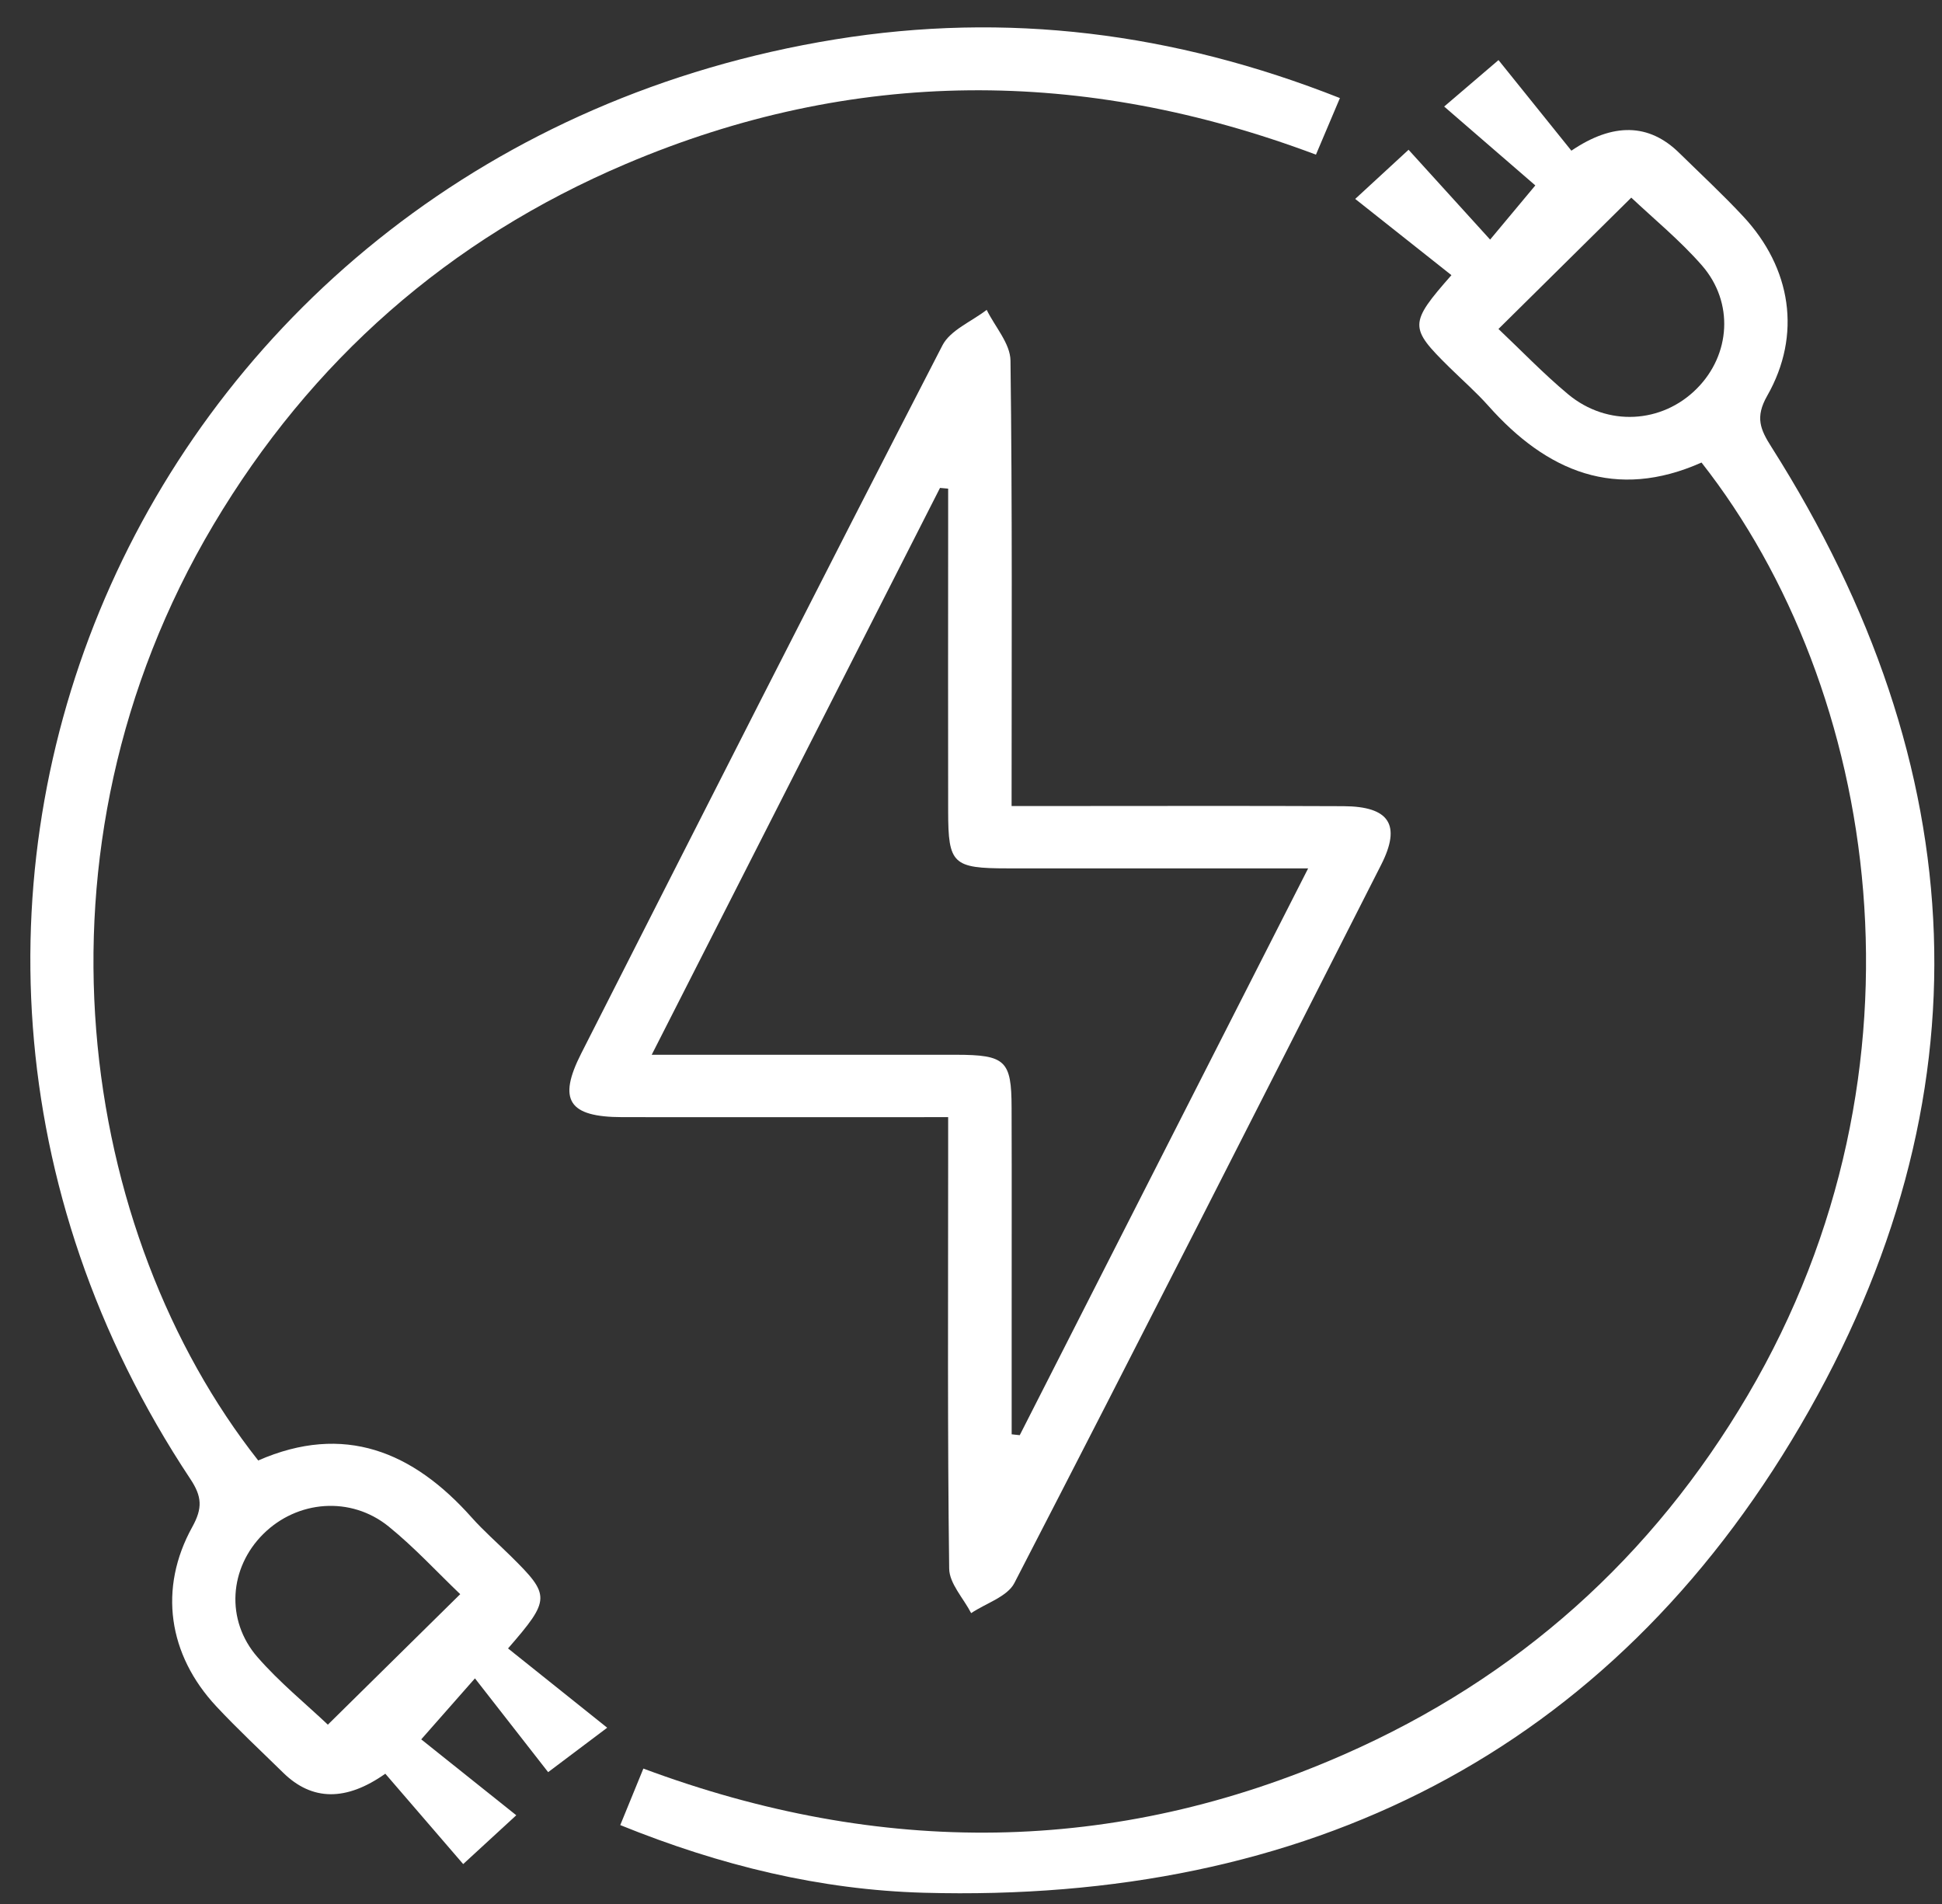 <svg xmlns="http://www.w3.org/2000/svg" width="51" height="50" viewBox="0 0 51 50" fill="none"><rect x="0" y="0" width="51" height="50" fill="#333333" stroke="none"/><g clip-path="url(#clip0_1_760)"><path d="M44.686 12.146C42.435 13.148 40.627 12.391 39.087 10.658C38.769 10.301 38.406 9.983 38.063 9.646C37.005 8.603 36.999 8.497 38.117 7.226C37.309 6.585 36.481 5.93 35.59 5.224C36.178 4.682 36.542 4.347 36.991 3.933C37.672 4.684 38.36 5.441 39.133 6.292C39.582 5.755 39.898 5.375 40.32 4.869C39.617 4.261 38.821 3.574 37.926 2.798C38.474 2.329 38.836 2.021 39.353 1.578C39.991 2.37 40.65 3.19 41.267 3.957C42.36 3.216 43.304 3.235 44.097 4.014C44.661 4.567 45.24 5.104 45.779 5.682C47.044 7.038 47.321 8.795 46.41 10.393C46.088 10.958 46.227 11.277 46.523 11.742C51.861 20.159 52.3 28.865 47.281 37.438C42.256 46.022 34.329 49.984 24.261 49.705C21.549 49.629 18.928 48.997 16.289 47.928C16.495 47.426 16.68 46.971 16.896 46.444C23.117 48.762 29.26 48.73 35.307 46.069C39.871 44.061 43.397 40.888 45.899 36.638C50.941 28.074 49.345 18.079 44.684 12.146H44.686ZM39.351 8.638C39.941 9.195 40.532 9.813 41.184 10.356C42.215 11.211 43.649 11.123 44.561 10.205C45.448 9.316 45.542 7.942 44.696 6.971C44.12 6.312 43.433 5.749 42.84 5.19C41.704 6.312 40.592 7.412 39.351 8.64V8.638Z" fill="white"></path><path d="M35.188 2.576C34.953 3.131 34.771 3.561 34.559 4.061C28.453 1.768 22.404 1.768 16.434 4.306C11.777 6.285 8.167 9.475 5.607 13.778C0.512 22.348 2.095 32.407 6.781 38.353C9.034 37.368 10.844 38.117 12.386 39.849C12.704 40.206 13.07 40.525 13.41 40.861C14.46 41.896 14.464 41.998 13.342 43.289C14.148 43.934 14.973 44.593 15.946 45.371C15.328 45.836 14.95 46.12 14.395 46.538C13.836 45.822 13.192 44.995 12.473 44.075C11.875 44.752 11.548 45.124 11.062 45.677C11.821 46.283 12.646 46.942 13.558 47.67C12.993 48.188 12.644 48.509 12.164 48.952C11.457 48.133 10.773 47.338 10.119 46.579C9.089 47.306 8.195 47.297 7.436 46.552C6.848 45.975 6.243 45.413 5.682 44.812C4.414 43.453 4.157 41.712 5.05 40.098C5.323 39.604 5.306 39.3 4.996 38.835C-5.032 23.715 3.804 3.98 21.93 1.035C26.429 0.305 30.816 0.847 35.19 2.576H35.188ZM12.085 41.863C11.492 41.298 10.892 40.643 10.208 40.088C9.211 39.28 7.806 39.398 6.914 40.284C6.021 41.171 5.915 42.545 6.761 43.516C7.336 44.177 8.028 44.74 8.61 45.291C9.738 44.179 10.852 43.079 12.087 41.863H12.085Z" fill="white"></path><path d="M24.9 29.337C21.945 29.337 19.143 29.341 16.342 29.337C14.929 29.335 14.642 28.888 15.264 27.664C18.414 21.461 21.56 15.254 24.75 9.069C24.956 8.669 25.517 8.443 25.912 8.137C26.13 8.582 26.533 9.024 26.537 9.471C26.587 13.313 26.566 17.156 26.566 21.167C26.974 21.167 27.335 21.167 27.699 21.167C30.228 21.167 32.755 21.159 35.284 21.171C36.487 21.177 36.803 21.661 36.273 22.706C33.077 29.003 29.879 35.297 26.639 41.572C26.454 41.931 25.891 42.102 25.504 42.362C25.303 41.972 24.931 41.584 24.927 41.192C24.881 37.654 24.9 34.116 24.9 30.578C24.9 30.211 24.9 29.841 24.9 29.339V29.337ZM34.357 22.804C31.583 22.804 29.025 22.804 26.464 22.804C25.022 22.804 24.902 22.689 24.9 21.31C24.895 18.863 24.9 16.415 24.9 13.968C24.9 13.589 24.9 13.209 24.9 12.832C24.829 12.826 24.756 12.82 24.686 12.813C22.182 17.735 19.68 22.659 17.115 27.699C19.923 27.699 22.516 27.697 25.11 27.699C26.406 27.701 26.564 27.85 26.566 29.09C26.573 31.129 26.566 33.169 26.568 35.208C26.568 36.028 26.568 36.846 26.568 37.666C26.639 37.675 26.71 37.681 26.78 37.689C29.276 32.784 31.772 27.878 34.355 22.802L34.357 22.804Z" fill="white"></path></g><defs><clipPath id="clip0_1_760"><rect width="50" height="49" fill="white" transform="translate(0.797 0.719)"></rect></clipPath></defs></svg>